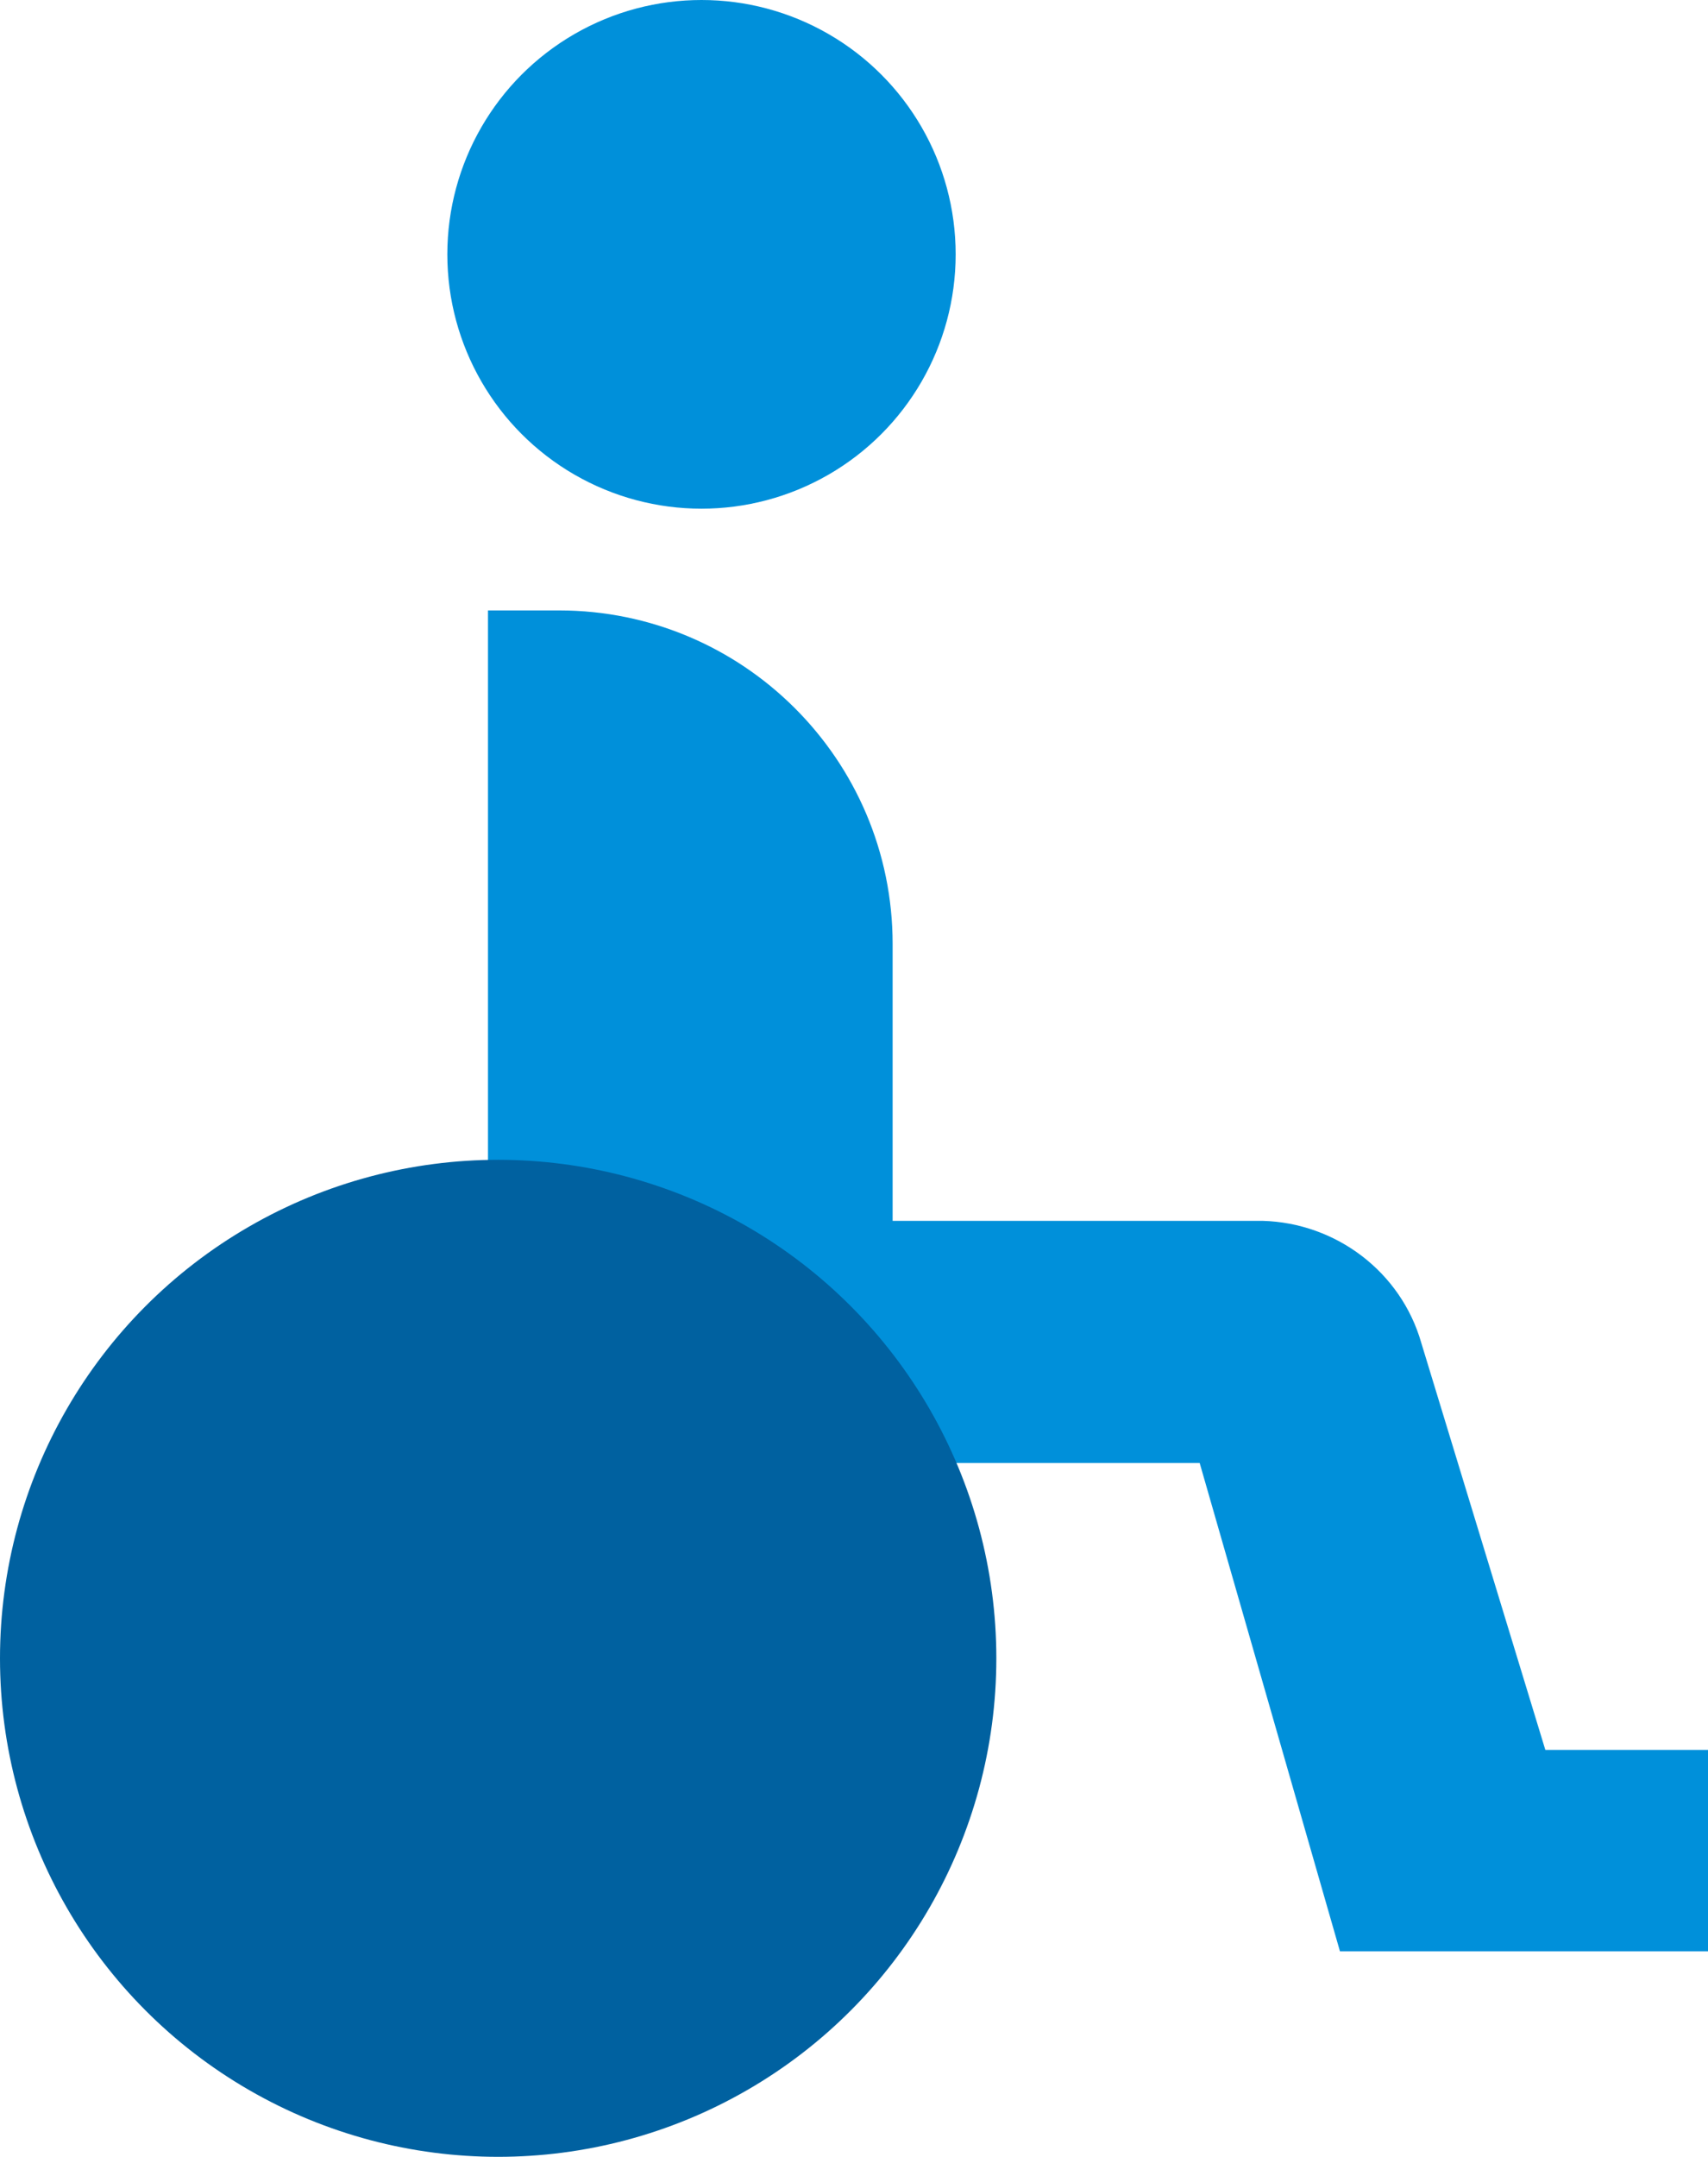 <?xml version="1.0" encoding="utf-8"?>
<!-- Generator: Adobe Illustrator 24.1.3, SVG Export Plug-In . SVG Version: 6.00 Build 0)  -->
<svg version="1.1" id="Icon" xmlns="http://www.w3.org/2000/svg" xmlns:xlink="http://www.w3.org/1999/xlink" x="0px" y="0px"
	 viewBox="0 0 84 106" style="enable-background:new 0 0 84 106;" xml:space="preserve">
<style type="text/css">
	.st0{fill:#0090DA;}
	.st1{fill:#0061A0;}
</style>
<circle class="st0" cx="34.5" cy="12.5" r="12.5"/>
<path class="st0" d="M76,86l-6.1-20c-1-3.5-4.2-5.9-7.8-6H43.9V46.4c0-9.1-7.4-16.4-16.4-16.4L24,30v32.2c0,5.4,4.4,9.7,9.7,9.7H59
	l6.9,24H84V86H76z"/>
<circle class="st1" cx="24.5" cy="81.5" r="24.5"/>
</svg>
